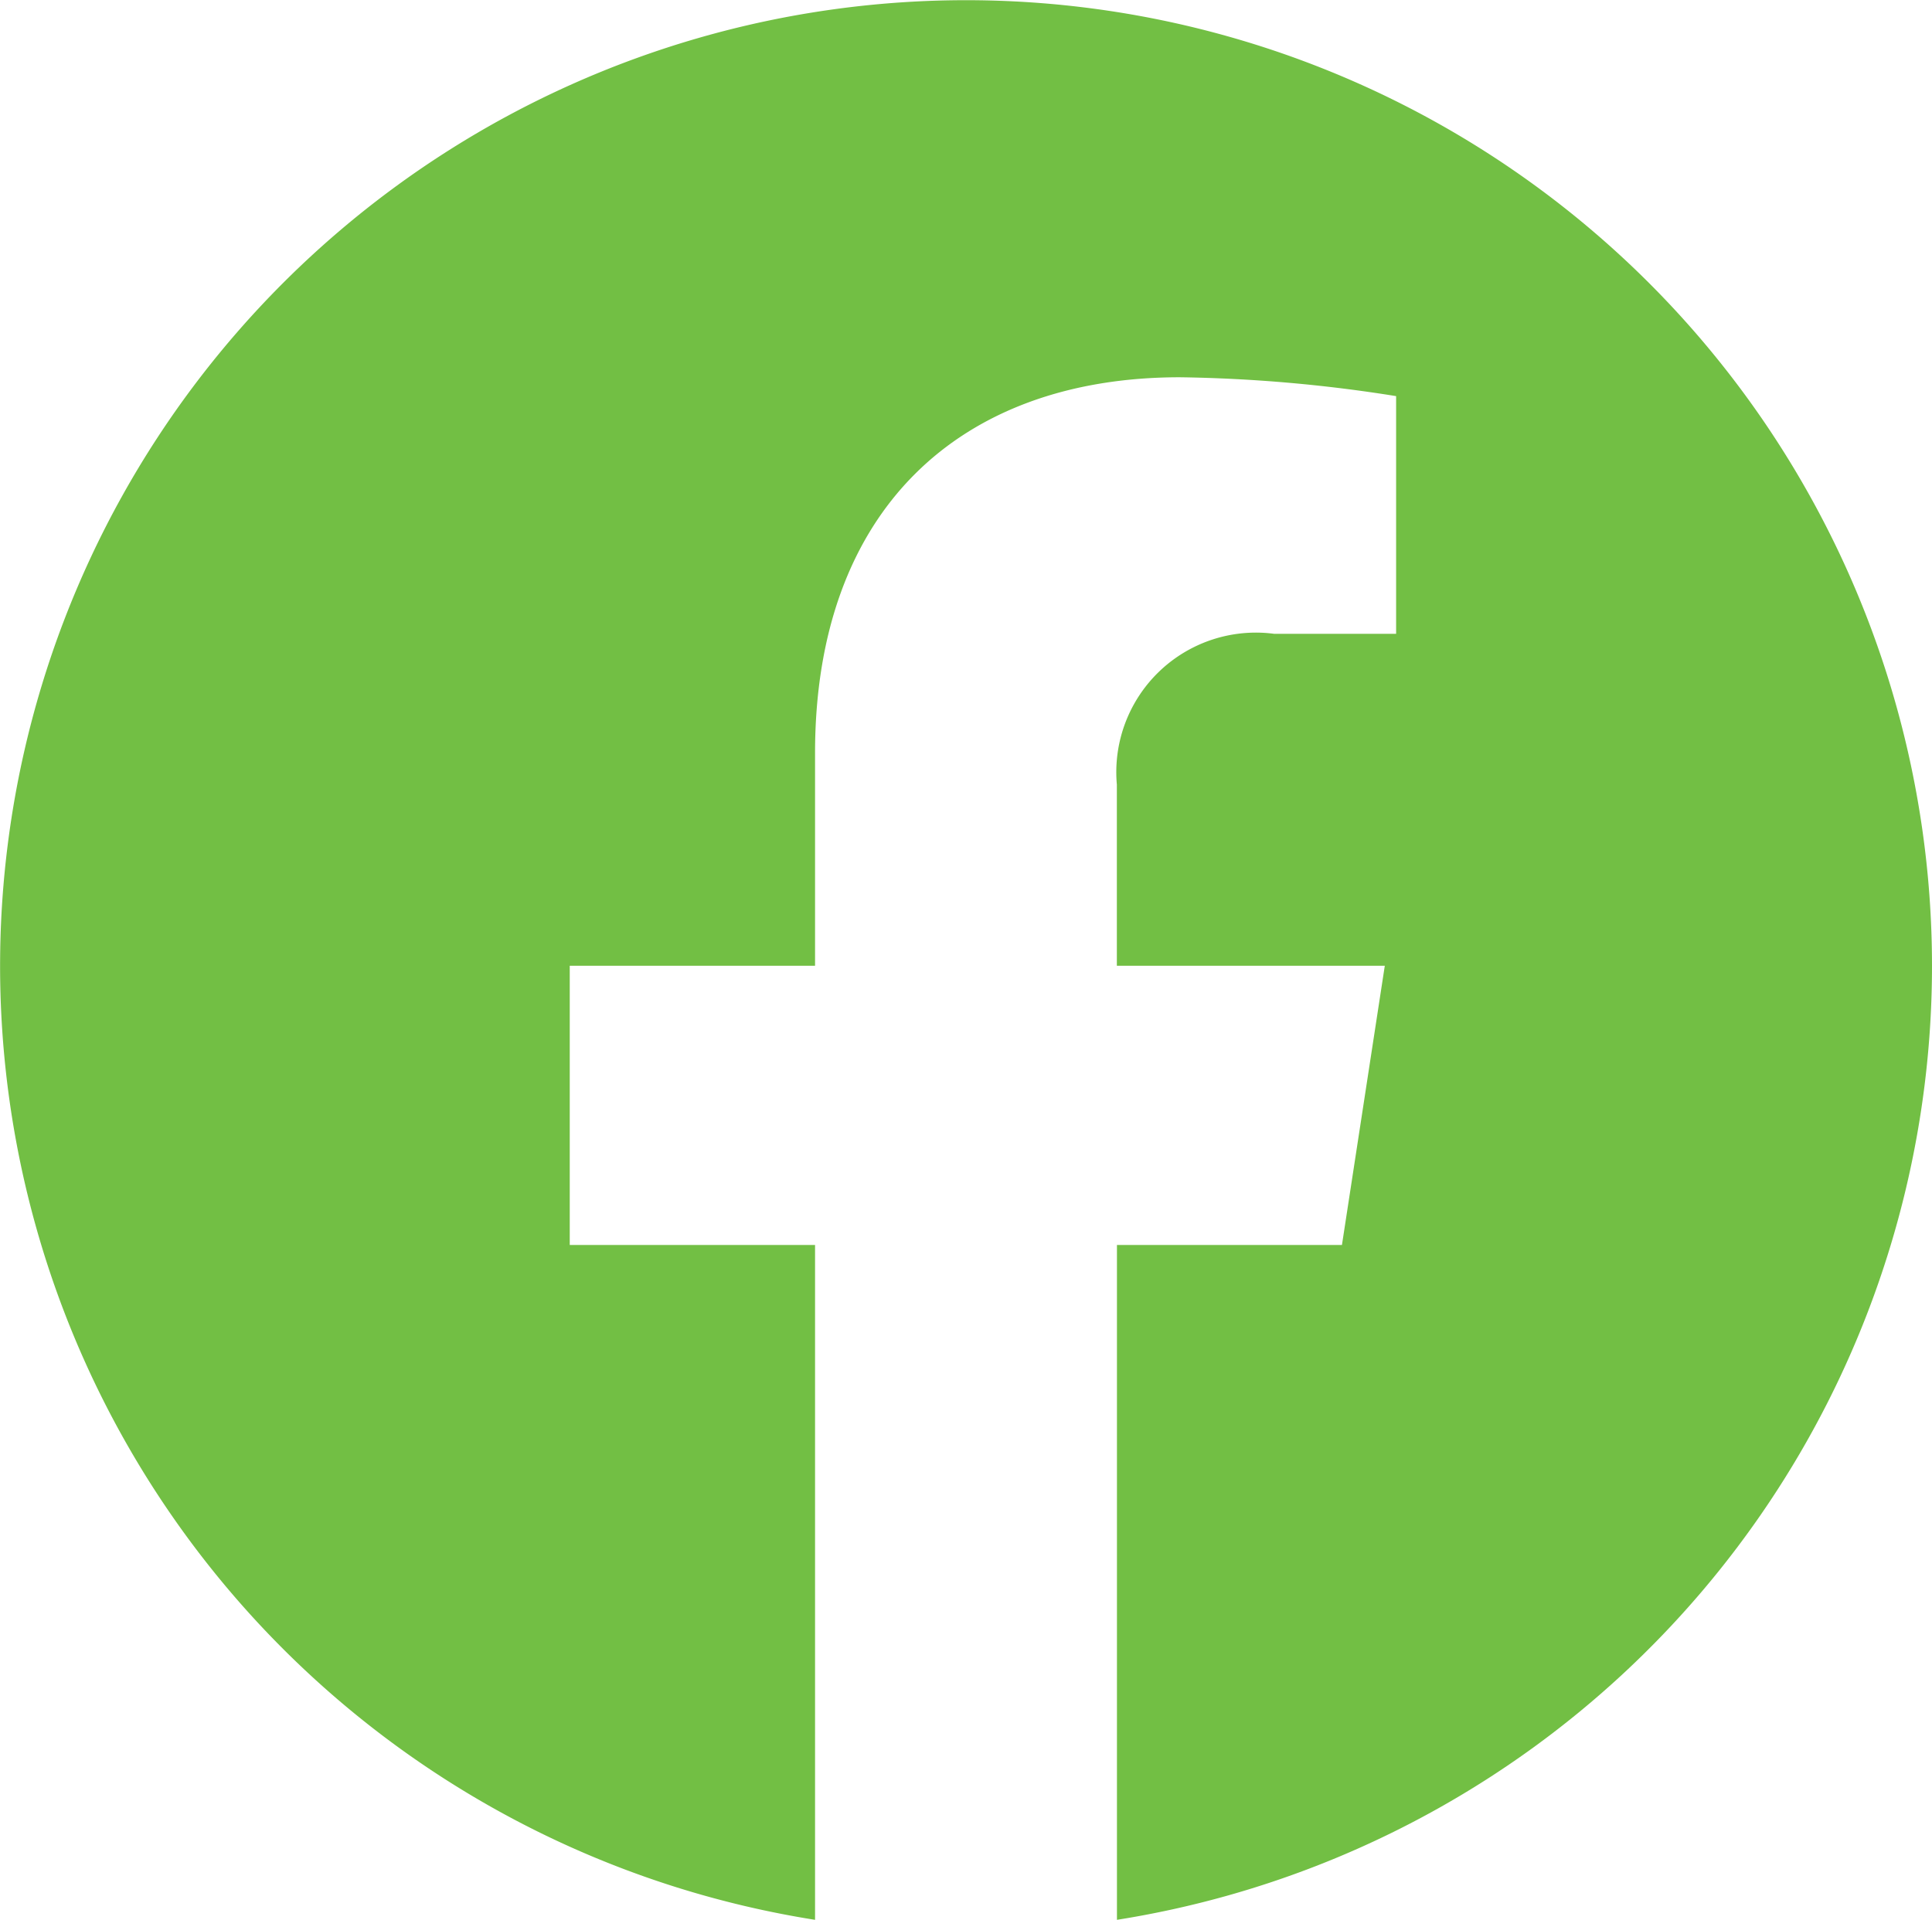 <svg xmlns="http://www.w3.org/2000/svg" width="21.509" height="21.378" viewBox="0 0 21.509 21.378">
  <path id="Caminho_314" data-name="Caminho 314" d="M21.509,10.754A10.754,10.754,0,1,0,9.074,21.378V13.863H6.343V10.754H9.074V8.385c0-2.7,1.606-4.184,4.062-4.184a16.538,16.538,0,0,1,2.407.21V7.058H14.187a1.554,1.554,0,0,0-1.753,1.679v2.017h2.983l-.477,3.109H12.435v7.515A10.757,10.757,0,0,0,21.509,10.754Z" fill="#72bf44"/>
</svg>
